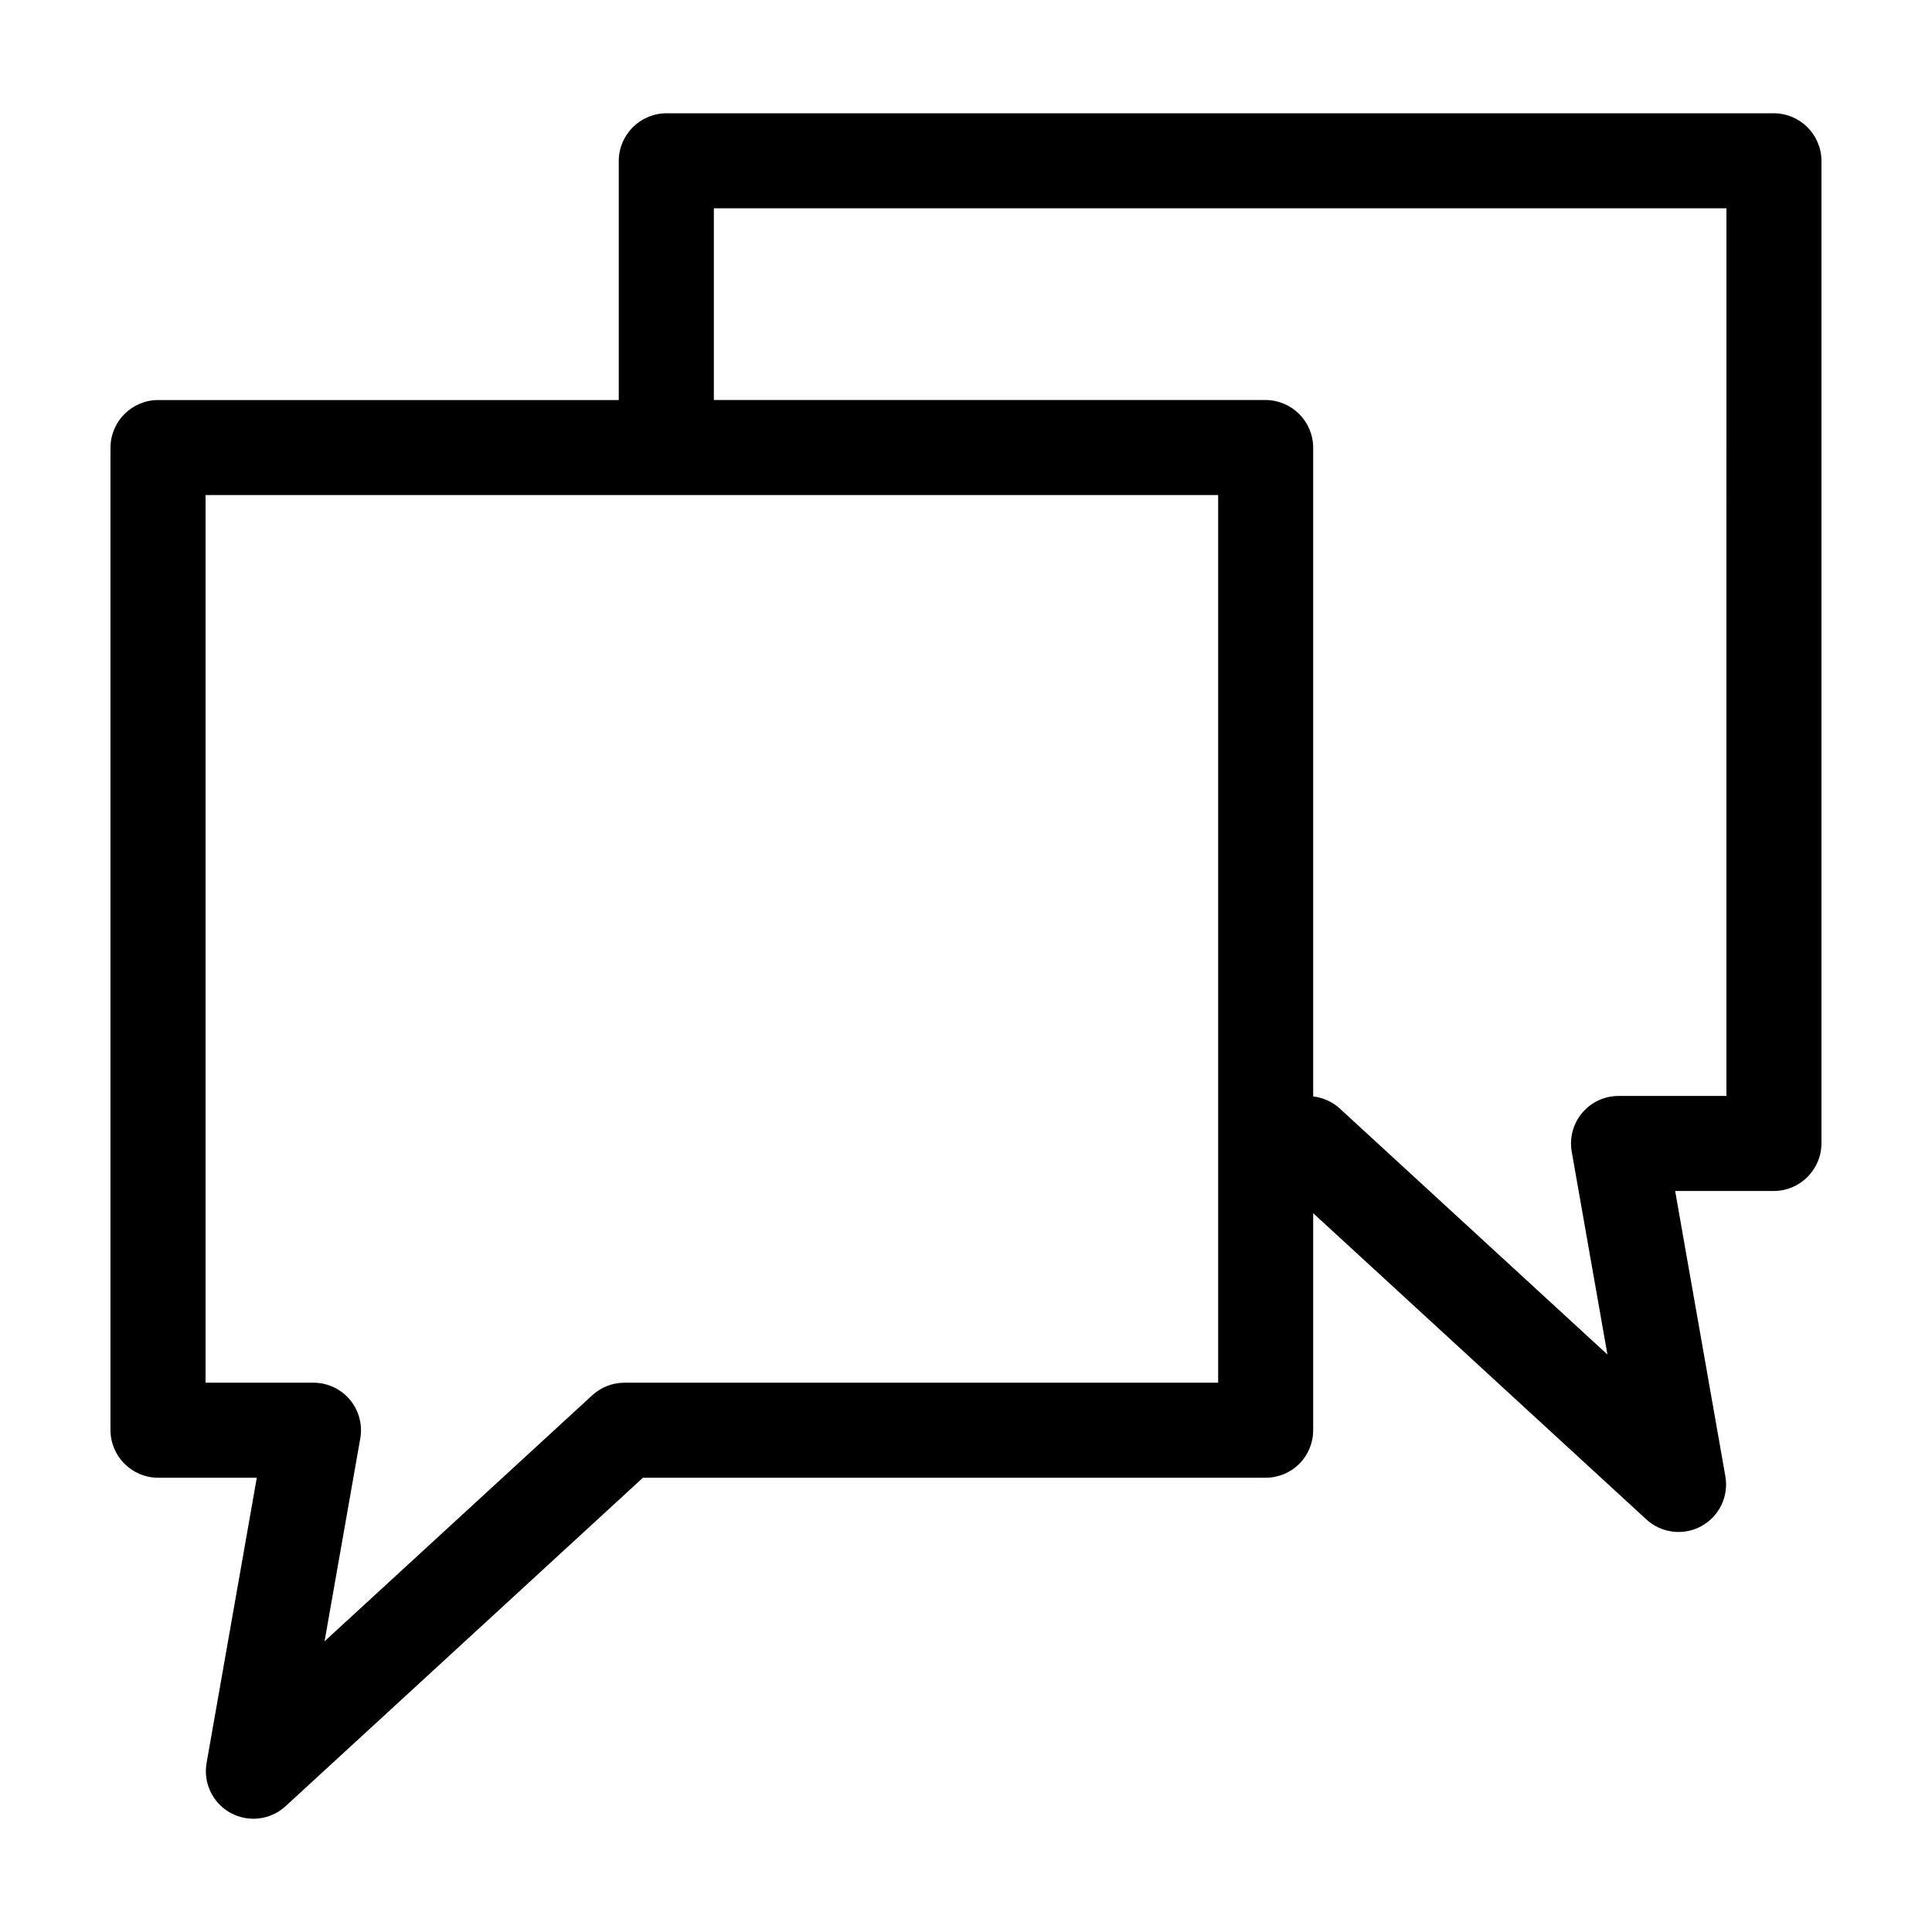 <?xml version="1.0" encoding="UTF-8"?>
<!-- Uploaded to: SVG Repo, www.svgrepo.com, Generator: SVG Repo Mixer Tools -->
<svg fill="#000000" width="800px" height="800px" version="1.1" viewBox="144 144 512 512" xmlns="http://www.w3.org/2000/svg">
 <path d="m614.07 174.02h-293.45c-6.977 0.016-12.625 5.664-12.645 12.641v63.352h-122.06c-6.973 0.016-12.621 5.664-12.637 12.637v260.33c0.016 6.977 5.664 12.625 12.637 12.641h26.137l-13.305 75.586c-0.938 5.316 1.621 10.641 6.356 13.234 4.734 2.59 10.598 1.879 14.57-1.773l94.707-87.047h165.03c3.34 0 6.543-1.324 8.906-3.688 2.363-2.363 3.688-5.566 3.688-8.906v-57.516l88.305 81.16c3.977 3.652 9.836 4.367 14.57 1.773 4.738-2.594 7.293-7.914 6.356-13.23l-13.305-75.586h26.137c6.973-0.02 12.621-5.668 12.637-12.641v-260.33c-0.016-6.973-5.664-12.621-12.637-12.641zm-147.25 336.41h-157.34c-3.156 0-6.199 1.188-8.523 3.324l-70.945 65.203 9.461-53.746c0.648-3.668-0.363-7.43-2.754-10.281-2.394-2.852-5.926-4.5-9.648-4.5h-28.59v-235.23h268.34zm134.7-75.992h-28.59c-3.723 0-7.258 1.645-9.648 4.496-2.394 2.852-3.402 6.617-2.758 10.281l9.461 53.746-70.945-65.203c-1.949-1.773-4.41-2.887-7.031-3.184v-171.93c-0.02-6.973-5.668-12.621-12.645-12.637h-146.19v-50.801h268.35z"/>
</svg>